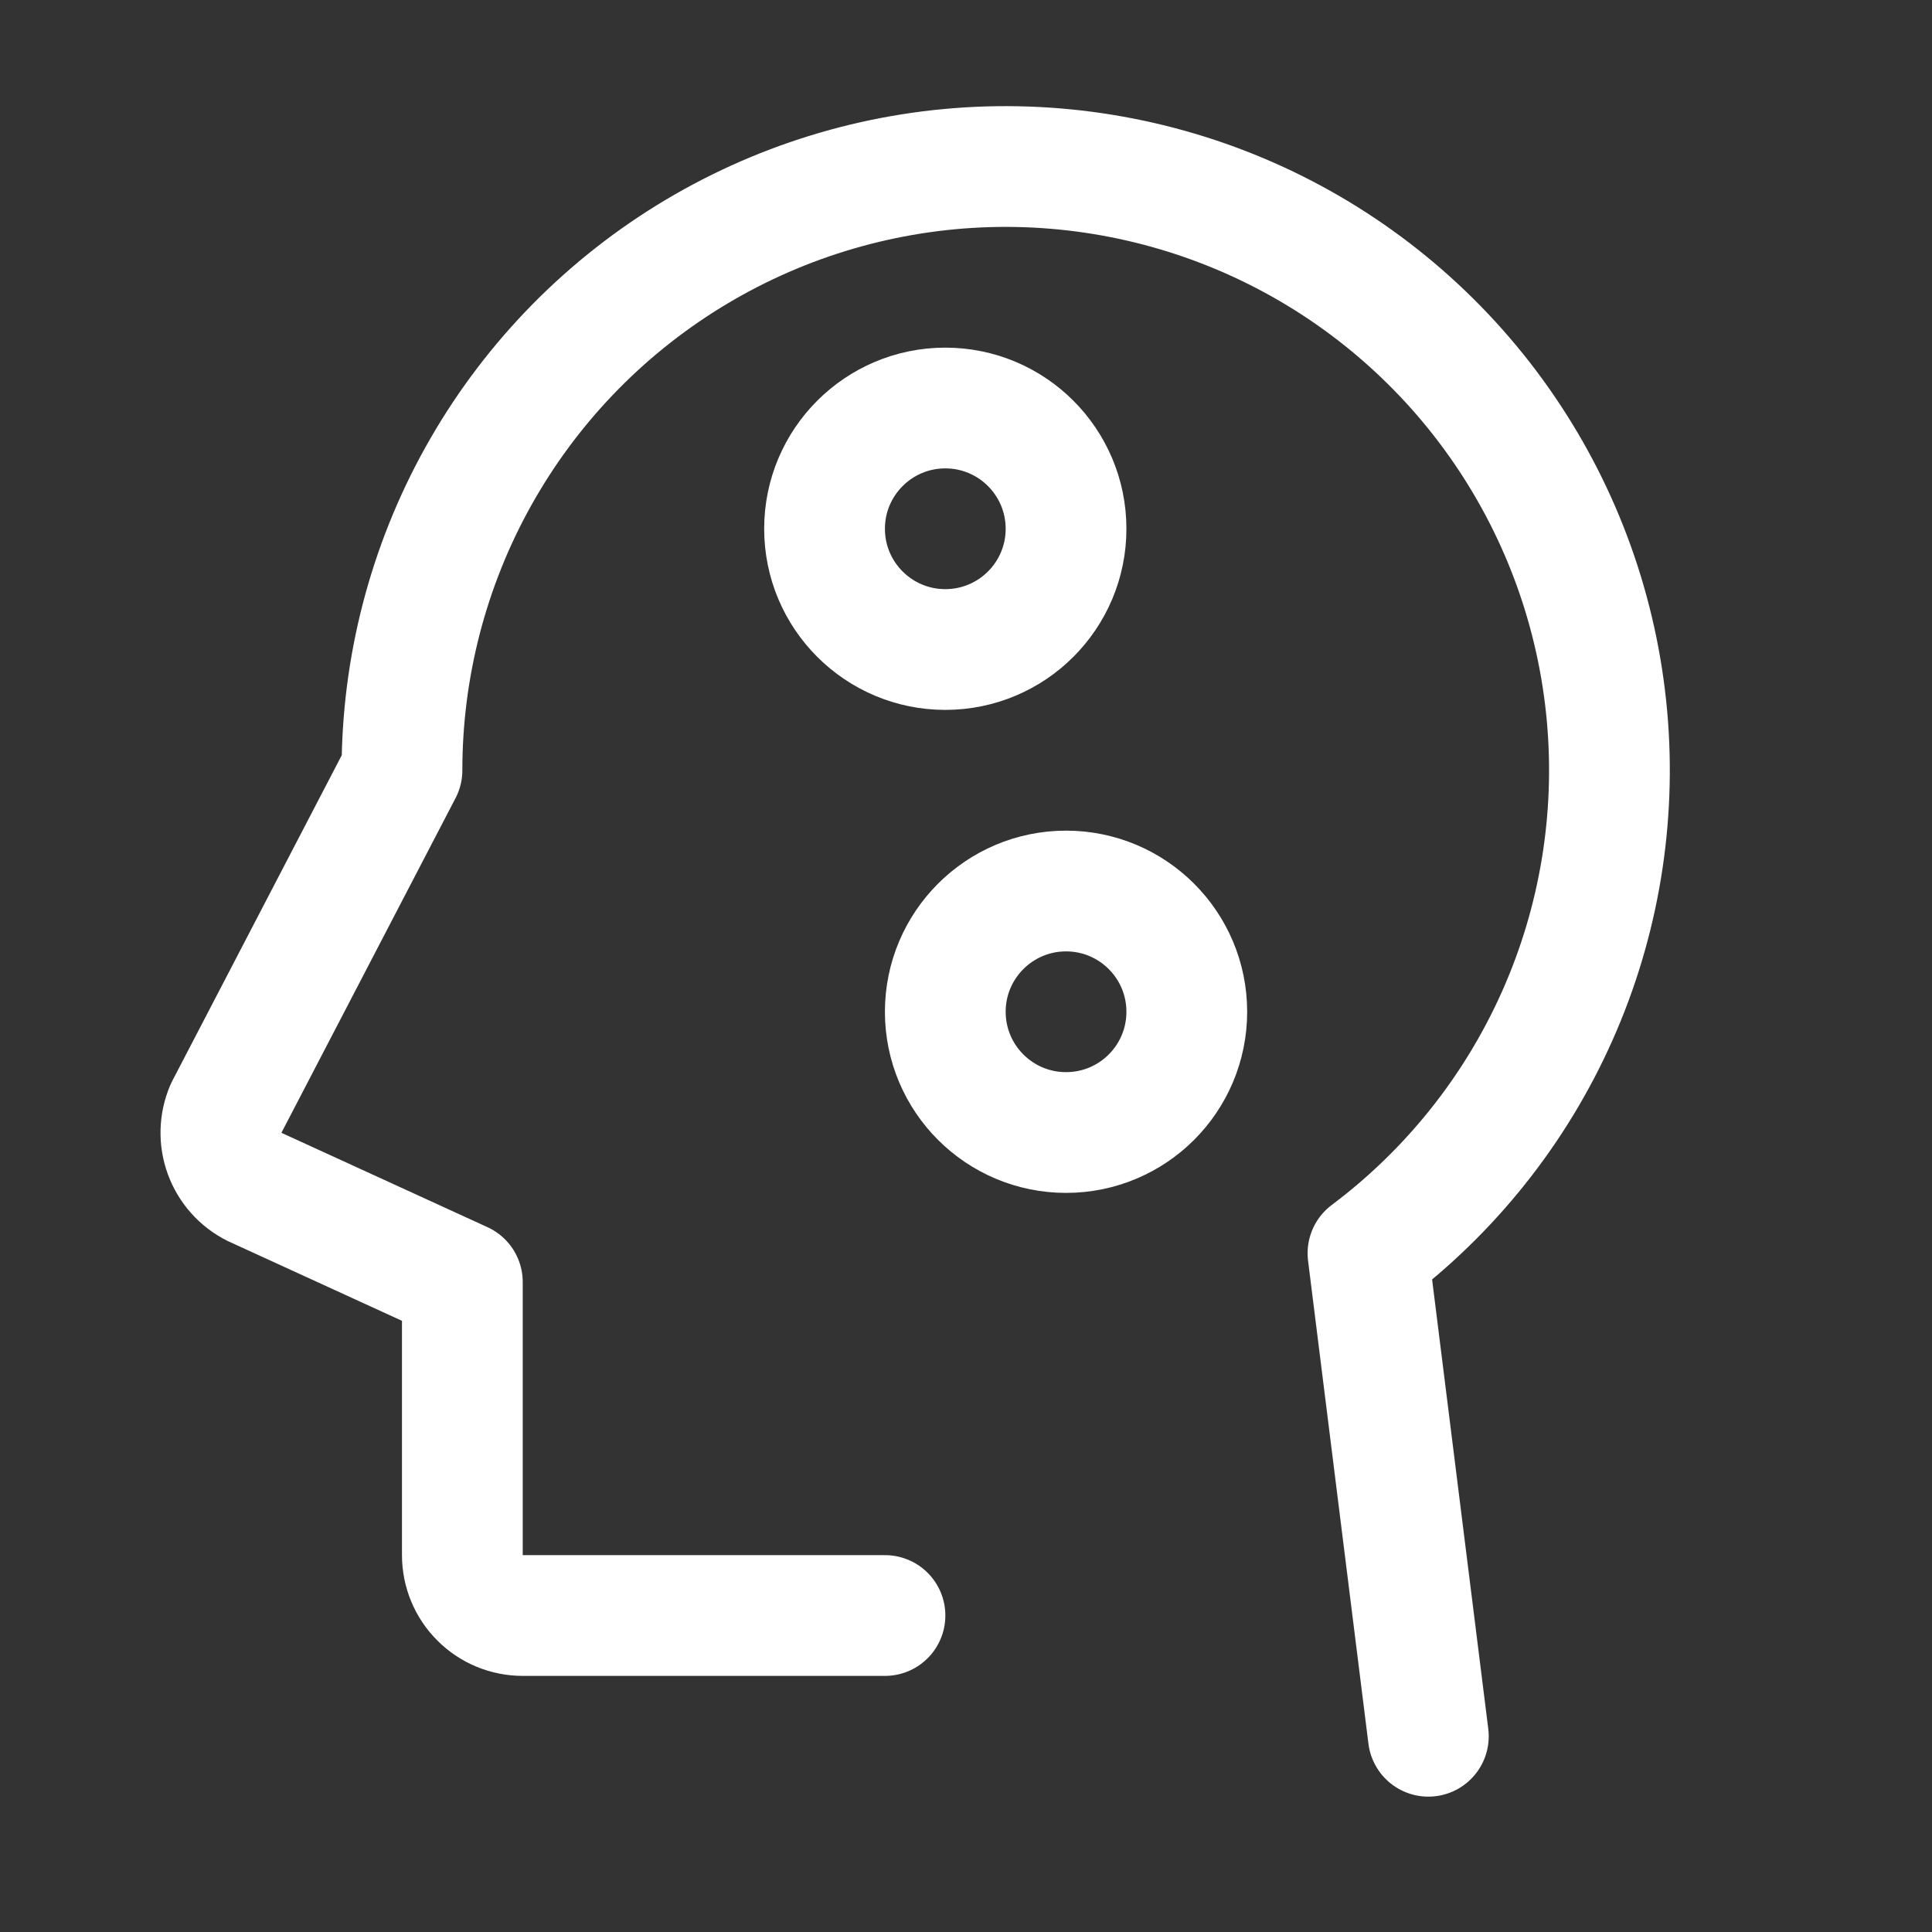 <svg width="32" height="32" viewBox="0 0 32 32" fill="none" xmlns="http://www.w3.org/2000/svg">
<rect x="0" y="0" width="32" height="32" fill="#333333" stroke="none"/>
<g clip-path="url(#clip0_2425_1949)">
<path d="M15.657 10.758C16.762 10.758 17.657 9.863 17.657 8.758C17.657 7.654 16.762 6.758 15.657 6.758C14.553 6.758 13.657 7.654 13.657 8.758C13.657 9.863 14.553 10.758 15.657 10.758Z" stroke="white" stroke-width="2" stroke-linecap="round" stroke-linejoin="round"/>
<path d="M17.657 18.758C18.762 18.758 19.657 17.863 19.657 16.758C19.657 15.654 18.762 14.758 17.657 14.758C16.553 14.758 15.657 15.654 15.657 16.758C15.657 17.863 16.553 18.758 17.657 18.758Z" stroke="white" stroke-width="2" stroke-linecap="round" stroke-linejoin="round"/>
<path d="M14.658 26.758H8.658C8.392 26.758 8.138 26.653 7.951 26.465C7.763 26.278 7.658 26.023 7.658 25.758V21.235L4.21 19.656C3.982 19.542 3.807 19.345 3.719 19.105C3.632 18.866 3.639 18.603 3.739 18.368L6.658 12.758C6.658 11.054 7.093 9.377 7.923 7.889C8.753 6.4 9.95 5.148 11.4 4.252C12.85 3.356 14.505 2.845 16.208 2.768C17.911 2.692 19.605 3.052 21.13 3.814C22.654 4.576 23.959 5.716 24.919 7.124C25.88 8.532 26.464 10.163 26.617 11.86C26.77 13.558 26.487 15.267 25.794 16.824C25.101 18.381 24.021 19.736 22.658 20.758L23.658 28.758" stroke="white" stroke-width="2" stroke-linecap="round" stroke-linejoin="round"/>
</g>
<defs>
<clipPath id="clip0_2425_1949">
<rect width="32" height="32" fill="white"/>
</clipPath>
</defs>
</svg>
